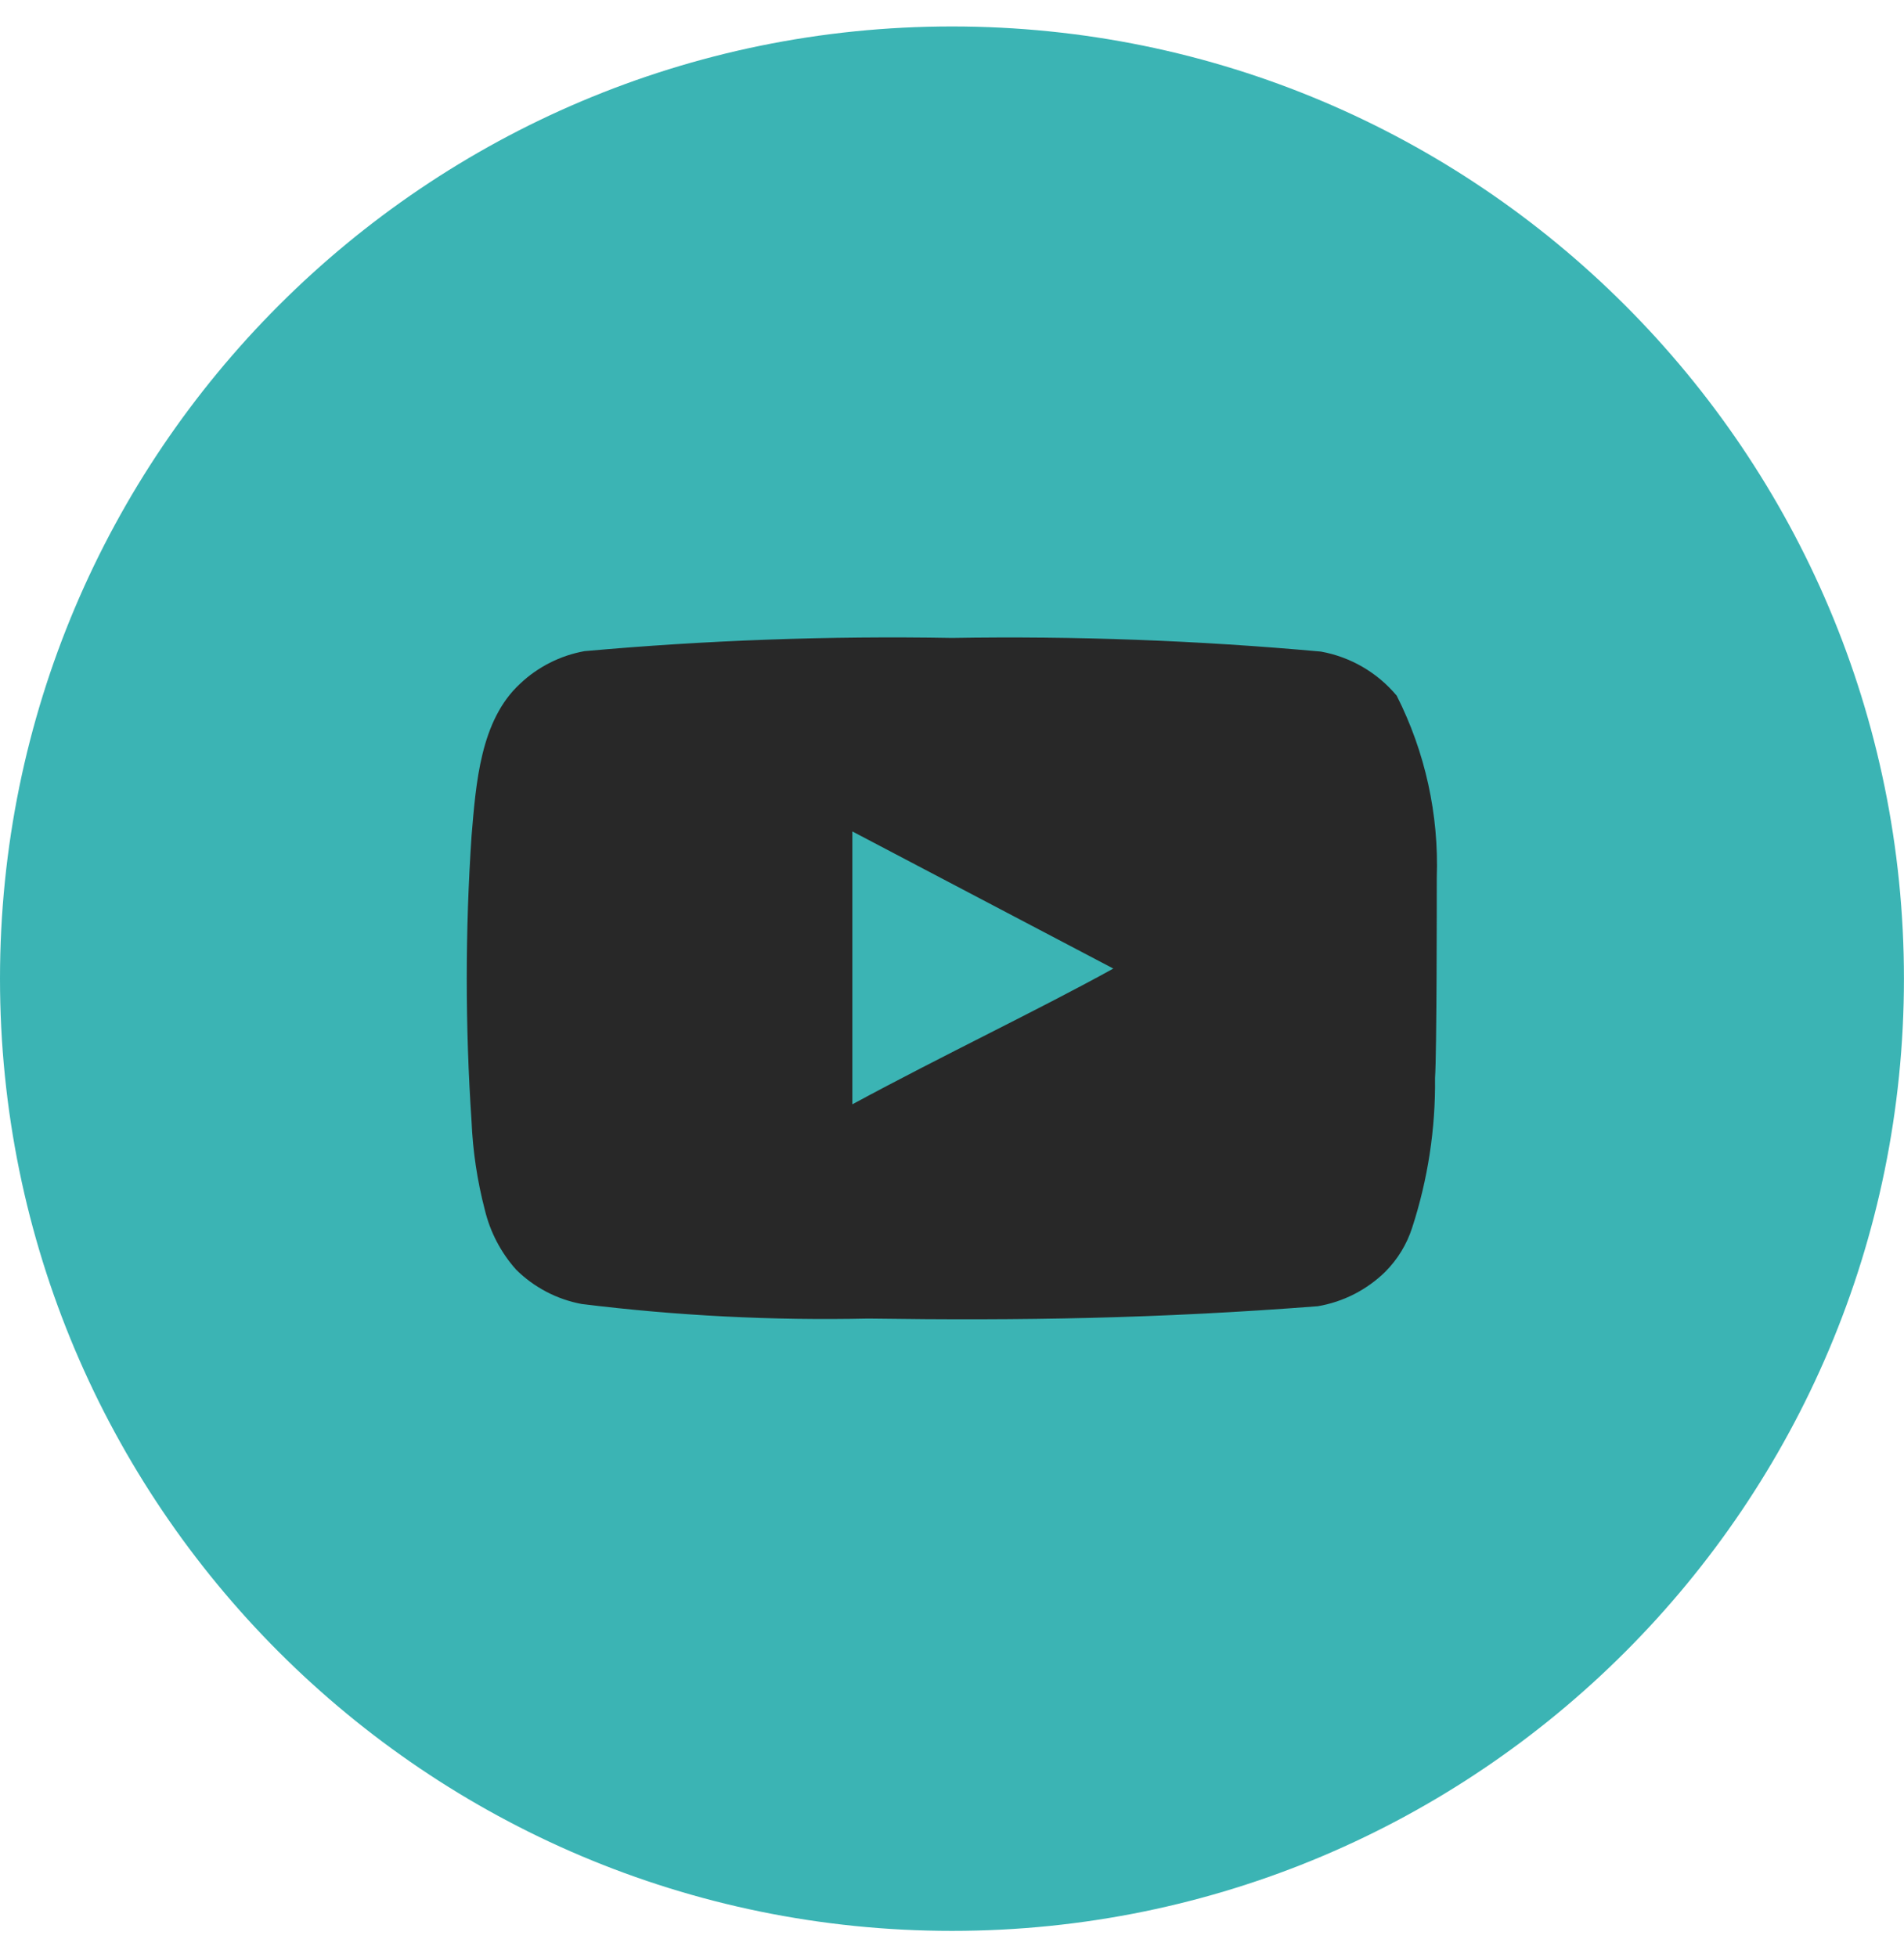 <svg width="36" height="37" viewBox="0 0 36 37" fill="none" xmlns="http://www.w3.org/2000/svg">
<path d="M-0 18.5C-0 8.559 8.058 0.5 18 0.5C27.941 0.5 35.999 8.559 35.999 18.5C35.999 28.441 27.941 36.5 18 36.5C8.058 36.5 -0 28.441 -0 18.5Z" fill="#3BB4B4"/>
<g clip-path="url(#clip0_3076_3017)">
<path d="M27.166 16.592C27.207 15.399 26.947 14.215 26.408 13.15C26.042 12.713 25.535 12.418 24.975 12.317C22.656 12.107 20.328 12.02 18 12.059C15.68 12.018 13.36 12.102 11.05 12.309C10.593 12.392 10.17 12.606 9.833 12.925C9.083 13.617 9 14.8 8.916 15.8C8.795 17.598 8.795 19.402 8.916 21.2C8.94 21.763 9.024 22.322 9.166 22.867C9.267 23.288 9.47 23.677 9.758 24C10.097 24.336 10.53 24.563 11 24.65C12.796 24.872 14.606 24.964 16.416 24.925C19.333 24.967 21.891 24.925 24.916 24.692C25.398 24.61 25.842 24.383 26.191 24.042C26.424 23.808 26.599 23.523 26.7 23.209C26.998 22.294 27.144 21.337 27.133 20.375C27.166 19.909 27.166 17.092 27.166 16.592ZM16.116 20.875V15.717L21.05 18.309C19.666 19.075 17.841 19.942 16.116 20.875Z" fill="#282828"/>
</g>
<defs>
<clipPath id="clip0_3076_3017">
<rect width="20" height="20" fill="white" transform="translate(8 8.5)"/>
</clipPath>
</defs>
</svg>
